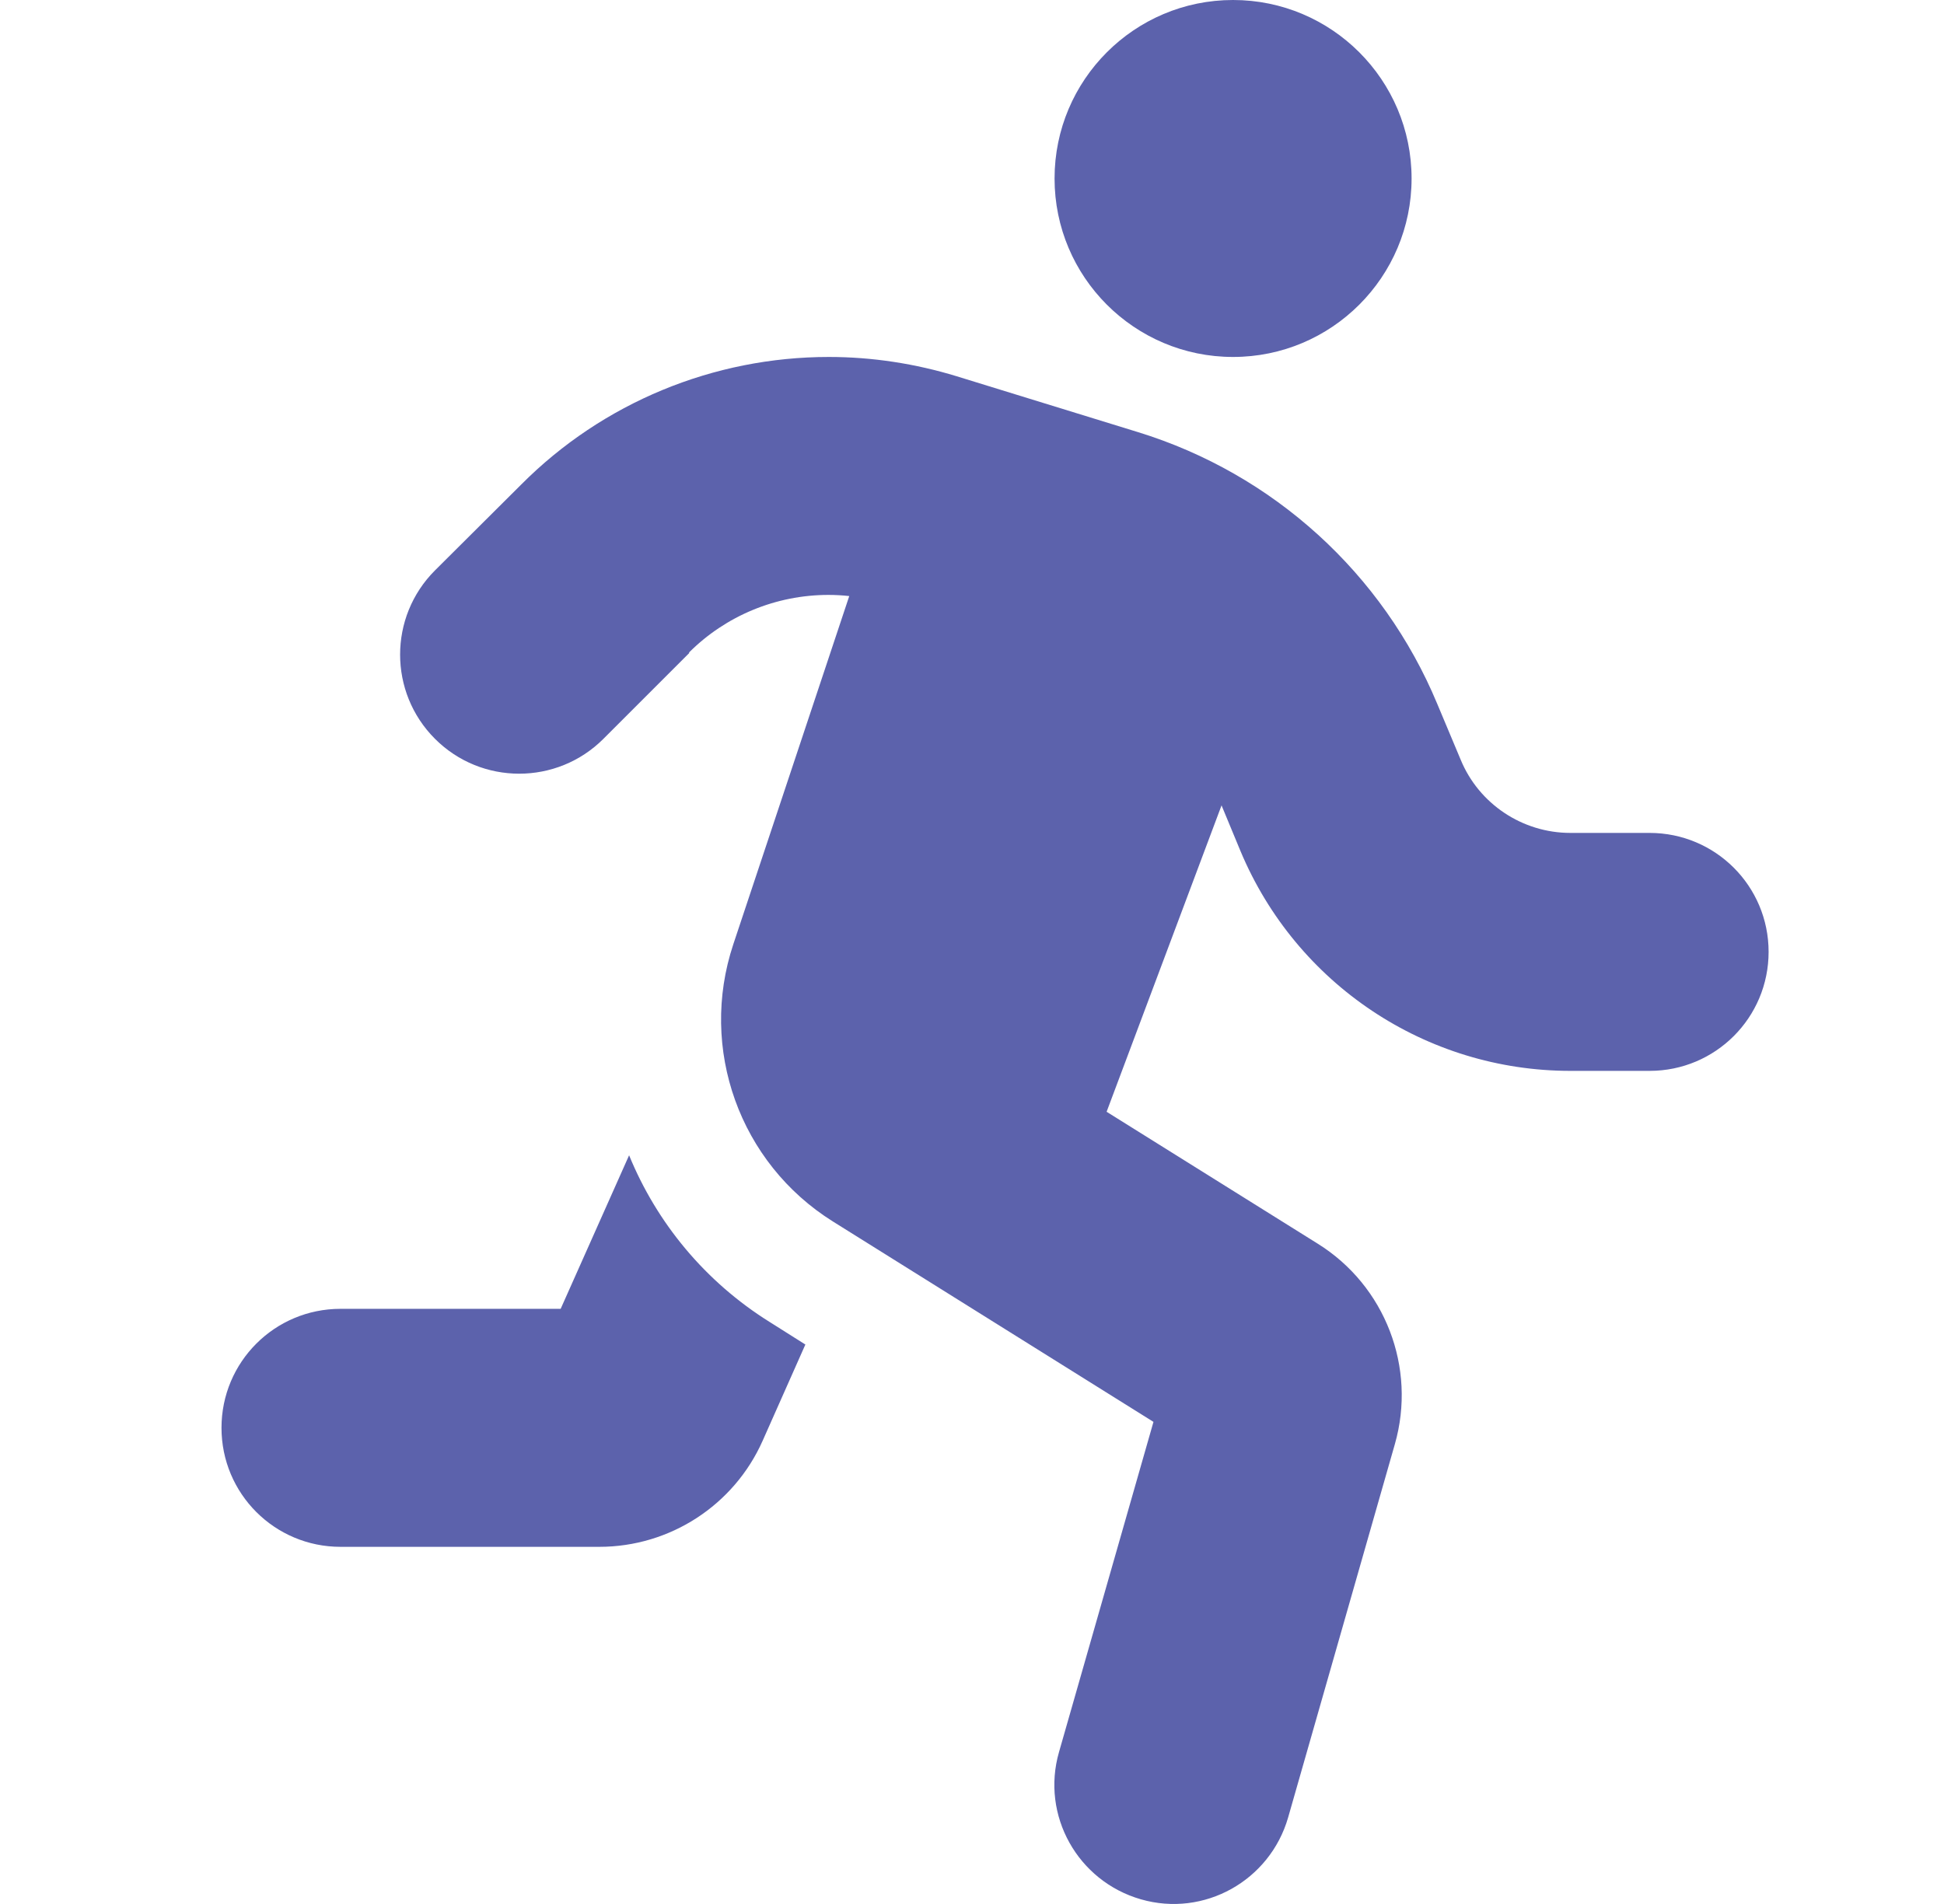 <svg width="49" height="48" viewBox="0 0 49 48" fill="none" xmlns="http://www.w3.org/2000/svg">
<path d="M35.58 4.5C35.58 2.015 33.564 0 31.08 0C28.596 0 26.581 2.015 26.581 4.5C26.581 6.984 28.596 8.999 31.08 8.999C33.564 8.999 35.58 6.984 35.58 4.5ZM17.366 16.451C18.294 15.523 19.56 14.998 20.881 14.998C21.059 14.998 21.238 15.008 21.406 15.027L18.482 23.81C17.61 26.435 18.641 29.322 20.994 30.794L29.074 35.846L26.693 44.17C26.234 45.764 27.162 47.423 28.756 47.882C30.349 48.342 32.008 47.414 32.468 45.82L35.158 36.409C35.711 34.478 34.914 32.415 33.218 31.356L27.893 28.028L30.79 20.304L31.268 21.457C32.674 24.813 35.945 26.997 39.583 26.997H41.579C43.238 26.997 44.579 25.657 44.579 23.997C44.579 22.338 43.238 20.998 41.579 20.998H39.583C38.373 20.998 37.276 20.267 36.817 19.151L36.227 17.745C34.858 14.455 32.093 11.943 28.681 10.893L24.115 9.486C23.075 9.168 21.988 8.999 20.891 8.999C17.985 8.999 15.191 10.152 13.139 12.214L10.964 14.38C9.792 15.552 9.792 17.454 10.964 18.626C12.135 19.798 14.038 19.798 15.21 18.626L17.375 16.461L17.366 16.451ZM14.132 32.996H8.583C6.923 32.996 5.583 34.337 5.583 35.996C5.583 37.655 6.923 38.996 8.583 38.996H15.107C16.888 38.996 18.5 37.946 19.222 36.324L20.3 33.896L19.41 33.334C17.769 32.312 16.551 30.822 15.857 29.125L14.132 32.996Z" fill="#5C62AC"/>
</svg>
